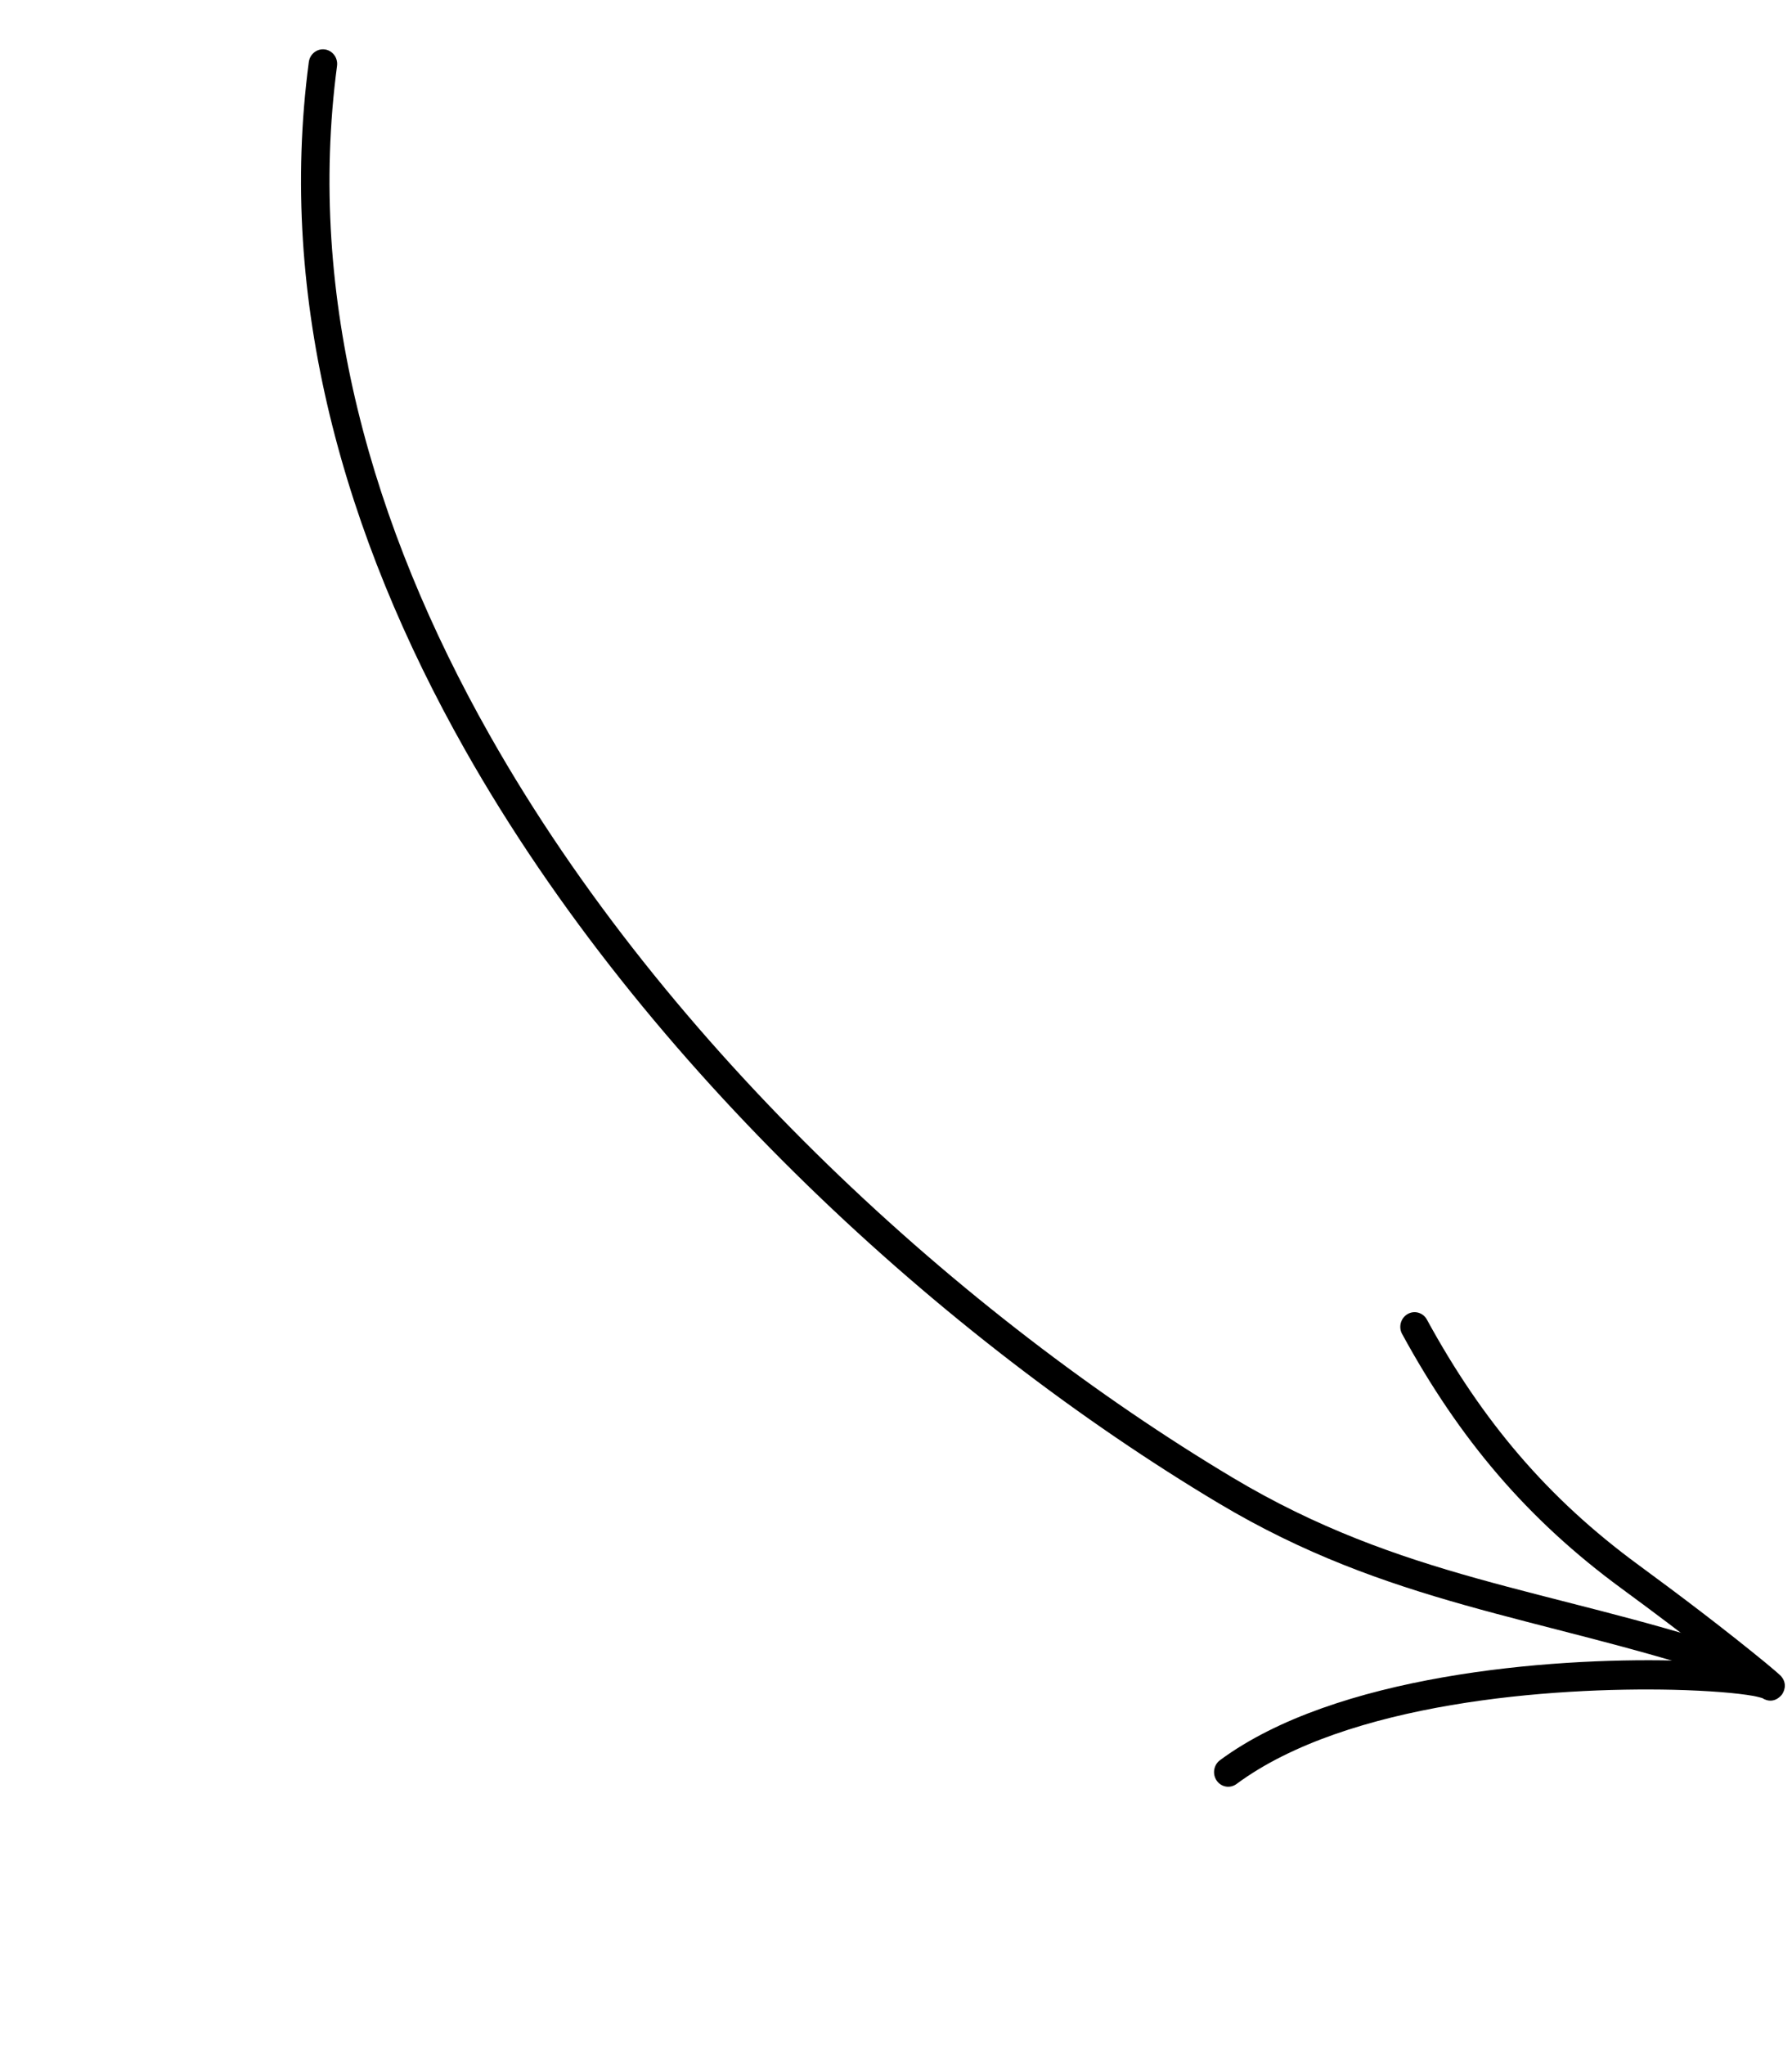 <?xml version="1.0" encoding="UTF-8"?> <svg xmlns="http://www.w3.org/2000/svg" width="64" height="73" viewBox="0 0 64 73" fill="none"> <path fill-rule="evenodd" clip-rule="evenodd" d="M12.037 2.352C10.939 10.632 13.282 18.808 17.49 26.247C23.845 37.481 34.452 47.038 44.03 52.759C50.049 56.355 55.297 56.712 61.902 58.872C62.169 58.959 62.316 59.254 62.23 59.529C62.145 59.804 61.858 59.958 61.591 59.869C54.909 57.684 49.606 57.303 43.516 53.665C33.805 47.864 23.055 38.168 16.611 26.776C12.287 19.132 9.901 10.724 11.029 2.215C11.067 1.928 11.323 1.727 11.601 1.765C11.879 1.802 12.075 2.066 12.037 2.352Z" fill="black"></path> <path fill-rule="evenodd" clip-rule="evenodd" d="M62.937 60.625C62.913 60.618 62.754 60.572 62.617 60.548C62.048 60.446 61.037 60.36 59.755 60.329C55.455 60.232 48.119 60.766 44.162 63.692C43.934 63.861 43.617 63.808 43.454 63.573C43.291 63.339 43.343 63.012 43.571 62.843C47.688 59.798 55.308 59.182 59.782 59.285C60.381 59.299 60.925 59.324 61.396 59.359C60.256 58.454 59.095 57.582 57.922 56.721C54.544 54.245 52.123 51.379 50.076 47.627C49.938 47.377 50.026 47.057 50.27 46.916C50.514 46.773 50.825 46.862 50.961 47.113C52.932 50.724 55.262 53.484 58.513 55.869C60.046 56.994 61.559 58.14 63.033 59.346C63.179 59.467 63.557 59.783 63.603 59.836C63.867 60.137 63.688 60.429 63.645 60.492C63.625 60.522 63.351 60.883 62.937 60.625ZM63.434 59.711C63.445 59.719 63.458 59.725 63.47 59.733C63.46 59.726 63.448 59.72 63.434 59.711Z" fill="black"></path> </svg> 